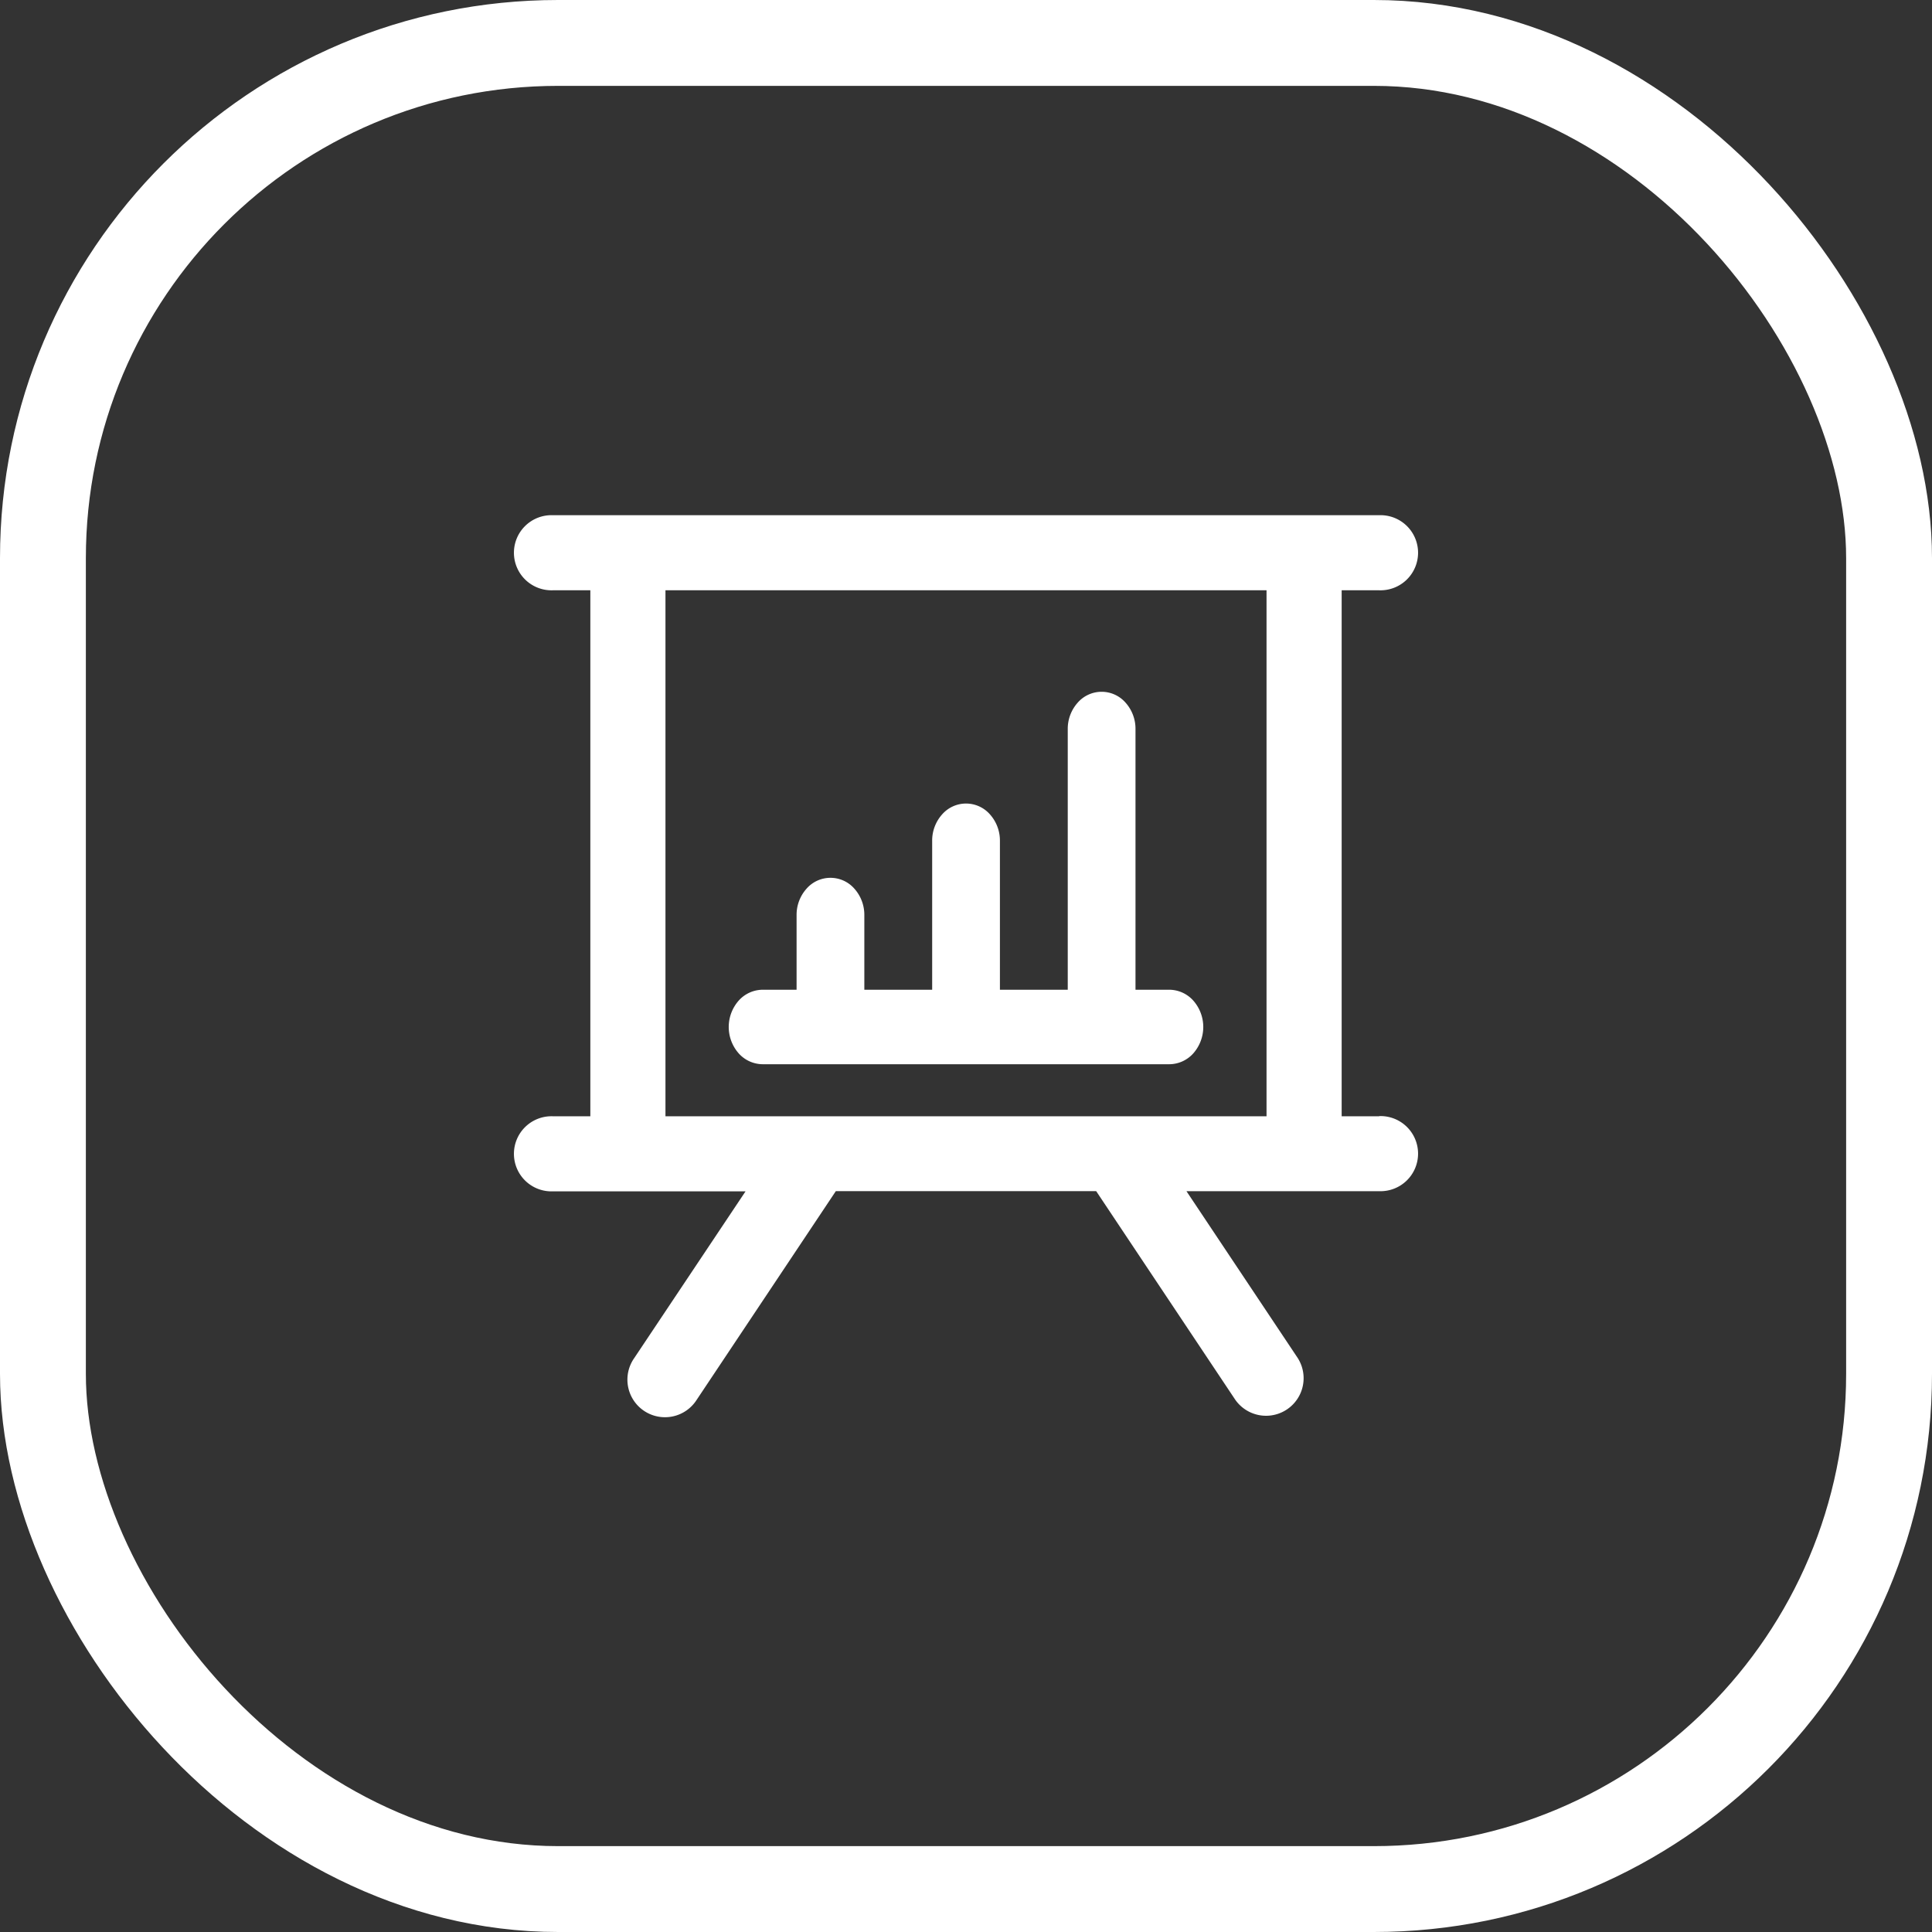 <svg xmlns="http://www.w3.org/2000/svg" width="45" height="45" viewBox="0 0 45 45">
  <rect x="0" y="0" width="45" height="45" fill="#333333" stroke="none"/>
  <g id="Сгруппировать_3220" data-name="Сгруппировать 3220" transform="translate(11749 -7610)">
    <g id="Прямоугольник_58" data-name="Прямоугольник 58" transform="translate(-11749 7610)" fill="none" stroke="#fff" stroke-width="2">
      <rect width="45" height="45" rx="13" stroke="none"/>
      <rect x="1" y="1" width="43" height="43" rx="12" fill="none"/>
    </g>
    <g id="Statictic_Presentation" data-name="Statictic Presentation" transform="translate(-11737 7622)">
      <path id="Контур_85" data-name="Контур 85" d="M20.125,14H19.25V1.749h.875a.875.875,0,1,0,0-1.749H.875a.875.875,0,1,0,0,1.749H1.75V14H.875a.875.875,0,1,0,0,1.749h4.49L2.772,19.633a.875.875,0,1,0,1.456.97l3.24-4.859h6.064l3.24,4.859a.875.875,0,0,0,1.456-.97l-2.593-3.888h4.49a.875.875,0,1,0,0-1.749ZM17.5,14H3.5V1.749h14Z" transform="translate(0 0)" fill="#fff"/>
      <path id="Контур_86" data-name="Контур 86" d="M5.789,12.675h9.474a.755.755,0,0,0,.558-.254.929.929,0,0,0,0-1.227.755.755,0,0,0-.558-.254h-.789V4.867a.913.913,0,0,0-.231-.613.74.74,0,0,0-1.116,0,.913.913,0,0,0-.231.613V10.94H11.316V7.47a.913.913,0,0,0-.231-.613.74.74,0,0,0-1.116,0,.913.913,0,0,0-.231.613v3.47H8.158V9.2a.913.913,0,0,0-.231-.613.74.74,0,0,0-1.116,0,.913.913,0,0,0-.231.613V10.94H5.789a.755.755,0,0,0-.558.254.929.929,0,0,0,0,1.227A.755.755,0,0,0,5.789,12.675Z" transform="translate(-0.026 0.113)" fill="#fff"/>
    </g>
  </g>
</svg>
